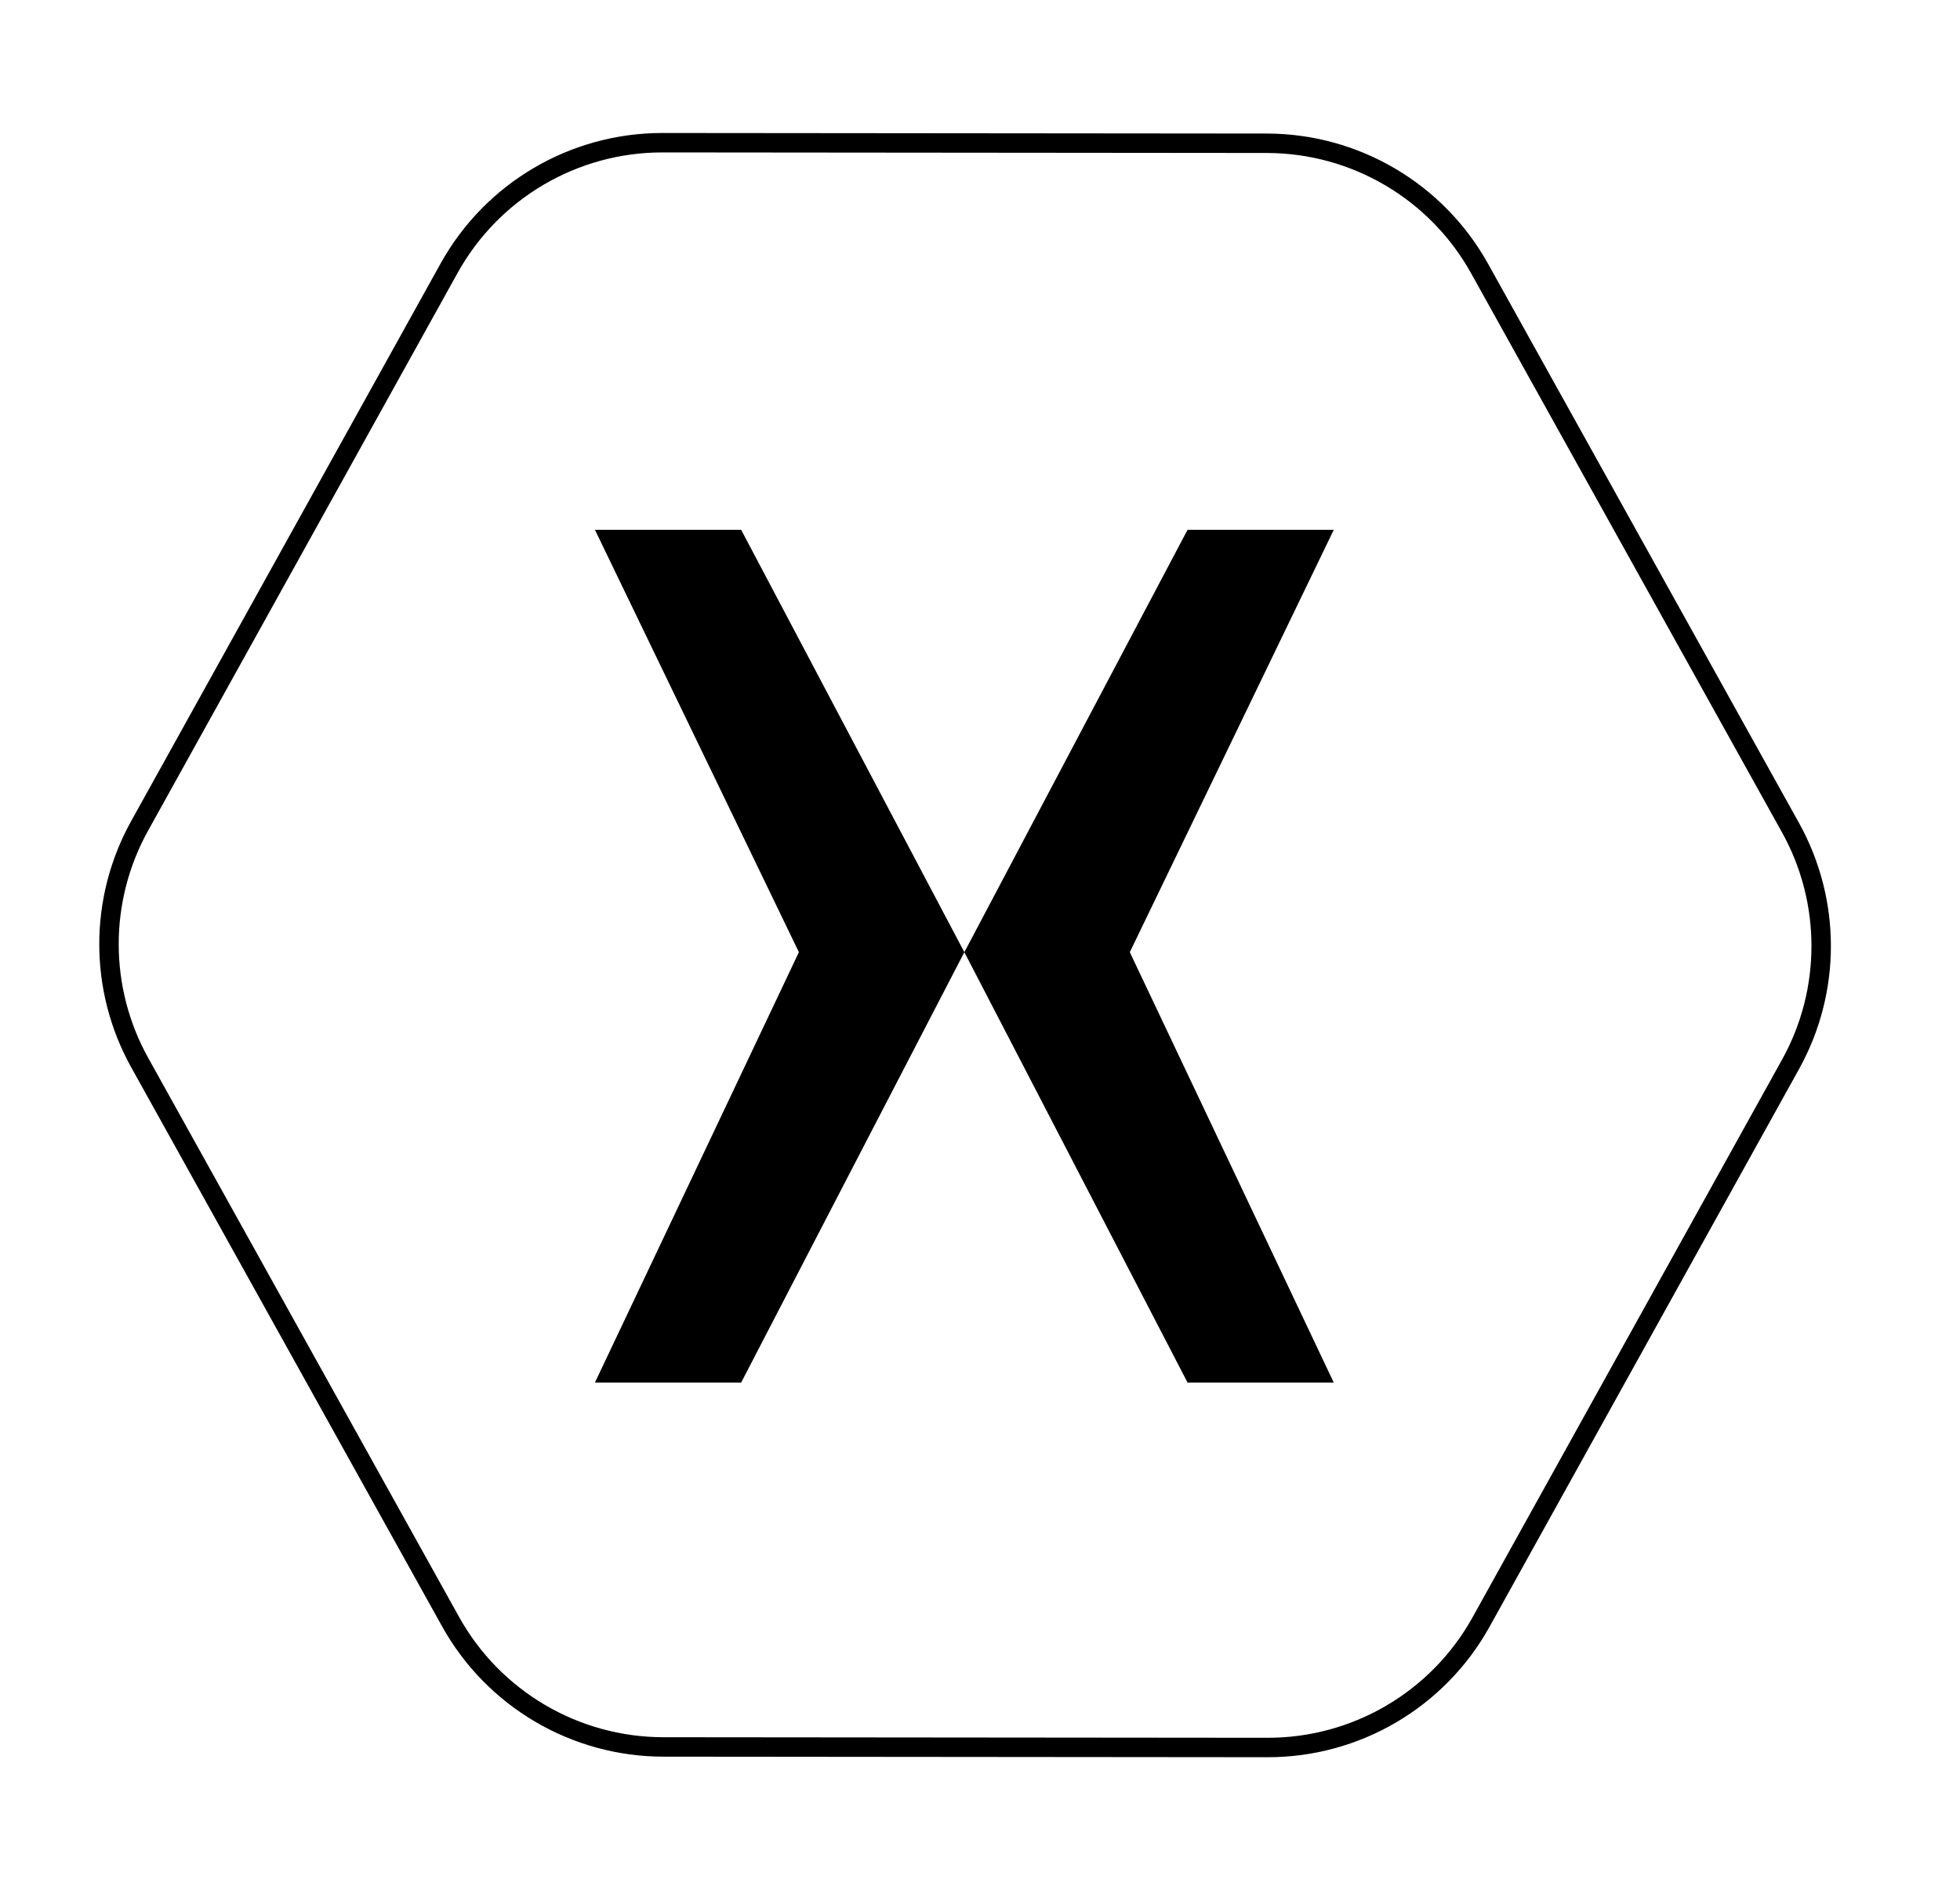 <?xml version="1.0" encoding="UTF-8" standalone="no"?><!DOCTYPE svg PUBLIC "-//W3C//DTD SVG 1.1//EN" "http://www.w3.org/Graphics/SVG/1.1/DTD/svg11.dtd"><svg width="100%" height="100%" viewBox="0 0 479 462" version="1.1" xmlns="http://www.w3.org/2000/svg" xmlns:xlink="http://www.w3.org/1999/xlink" xml:space="preserve" xmlns:serif="http://www.serif.com/" style="fill-rule:evenodd;clip-rule:evenodd;stroke-linecap:round;stroke-linejoin:round;stroke-miterlimit:1.5;"><g><g><path d="M309.58,35.016c21.61,0.019 41.515,11.739 52.017,30.626c20.769,37.354 55.633,100.057 75.97,136.635c10.001,17.987 10.011,39.863 0.025,57.859c-20.254,36.501 -54.931,98.995 -75.638,136.312c-10.513,18.946 -30.483,30.691 -52.15,30.672c-40.62,-0.038 -107.1,-0.098 -147.675,-0.136c-21.61,-0.019 -41.515,-11.739 -52.016,-30.626c-20.769,-37.354 -55.633,-100.057 -75.971,-136.635c-10.001,-17.987 -10.01,-39.863 -0.024,-57.859c20.253,-36.501 54.93,-98.995 75.637,-136.312c10.513,-18.946 30.483,-30.691 52.151,-30.672c40.62,0.038 107.1,0.098 147.674,0.136Z" style="fill:none;stroke:#000;stroke-width:4.75px;"/><path d="M290.218,129.502l-54.542,103.227l54.542,105.184l35.734,0l-49.84,-105.184l49.84,-103.227l-35.734,0"/></g><path d="M181.134,129.502l54.542,103.227l-54.542,105.184l-35.735,0l49.84,-105.184l-49.84,-103.227l35.735,0"/></g></svg>